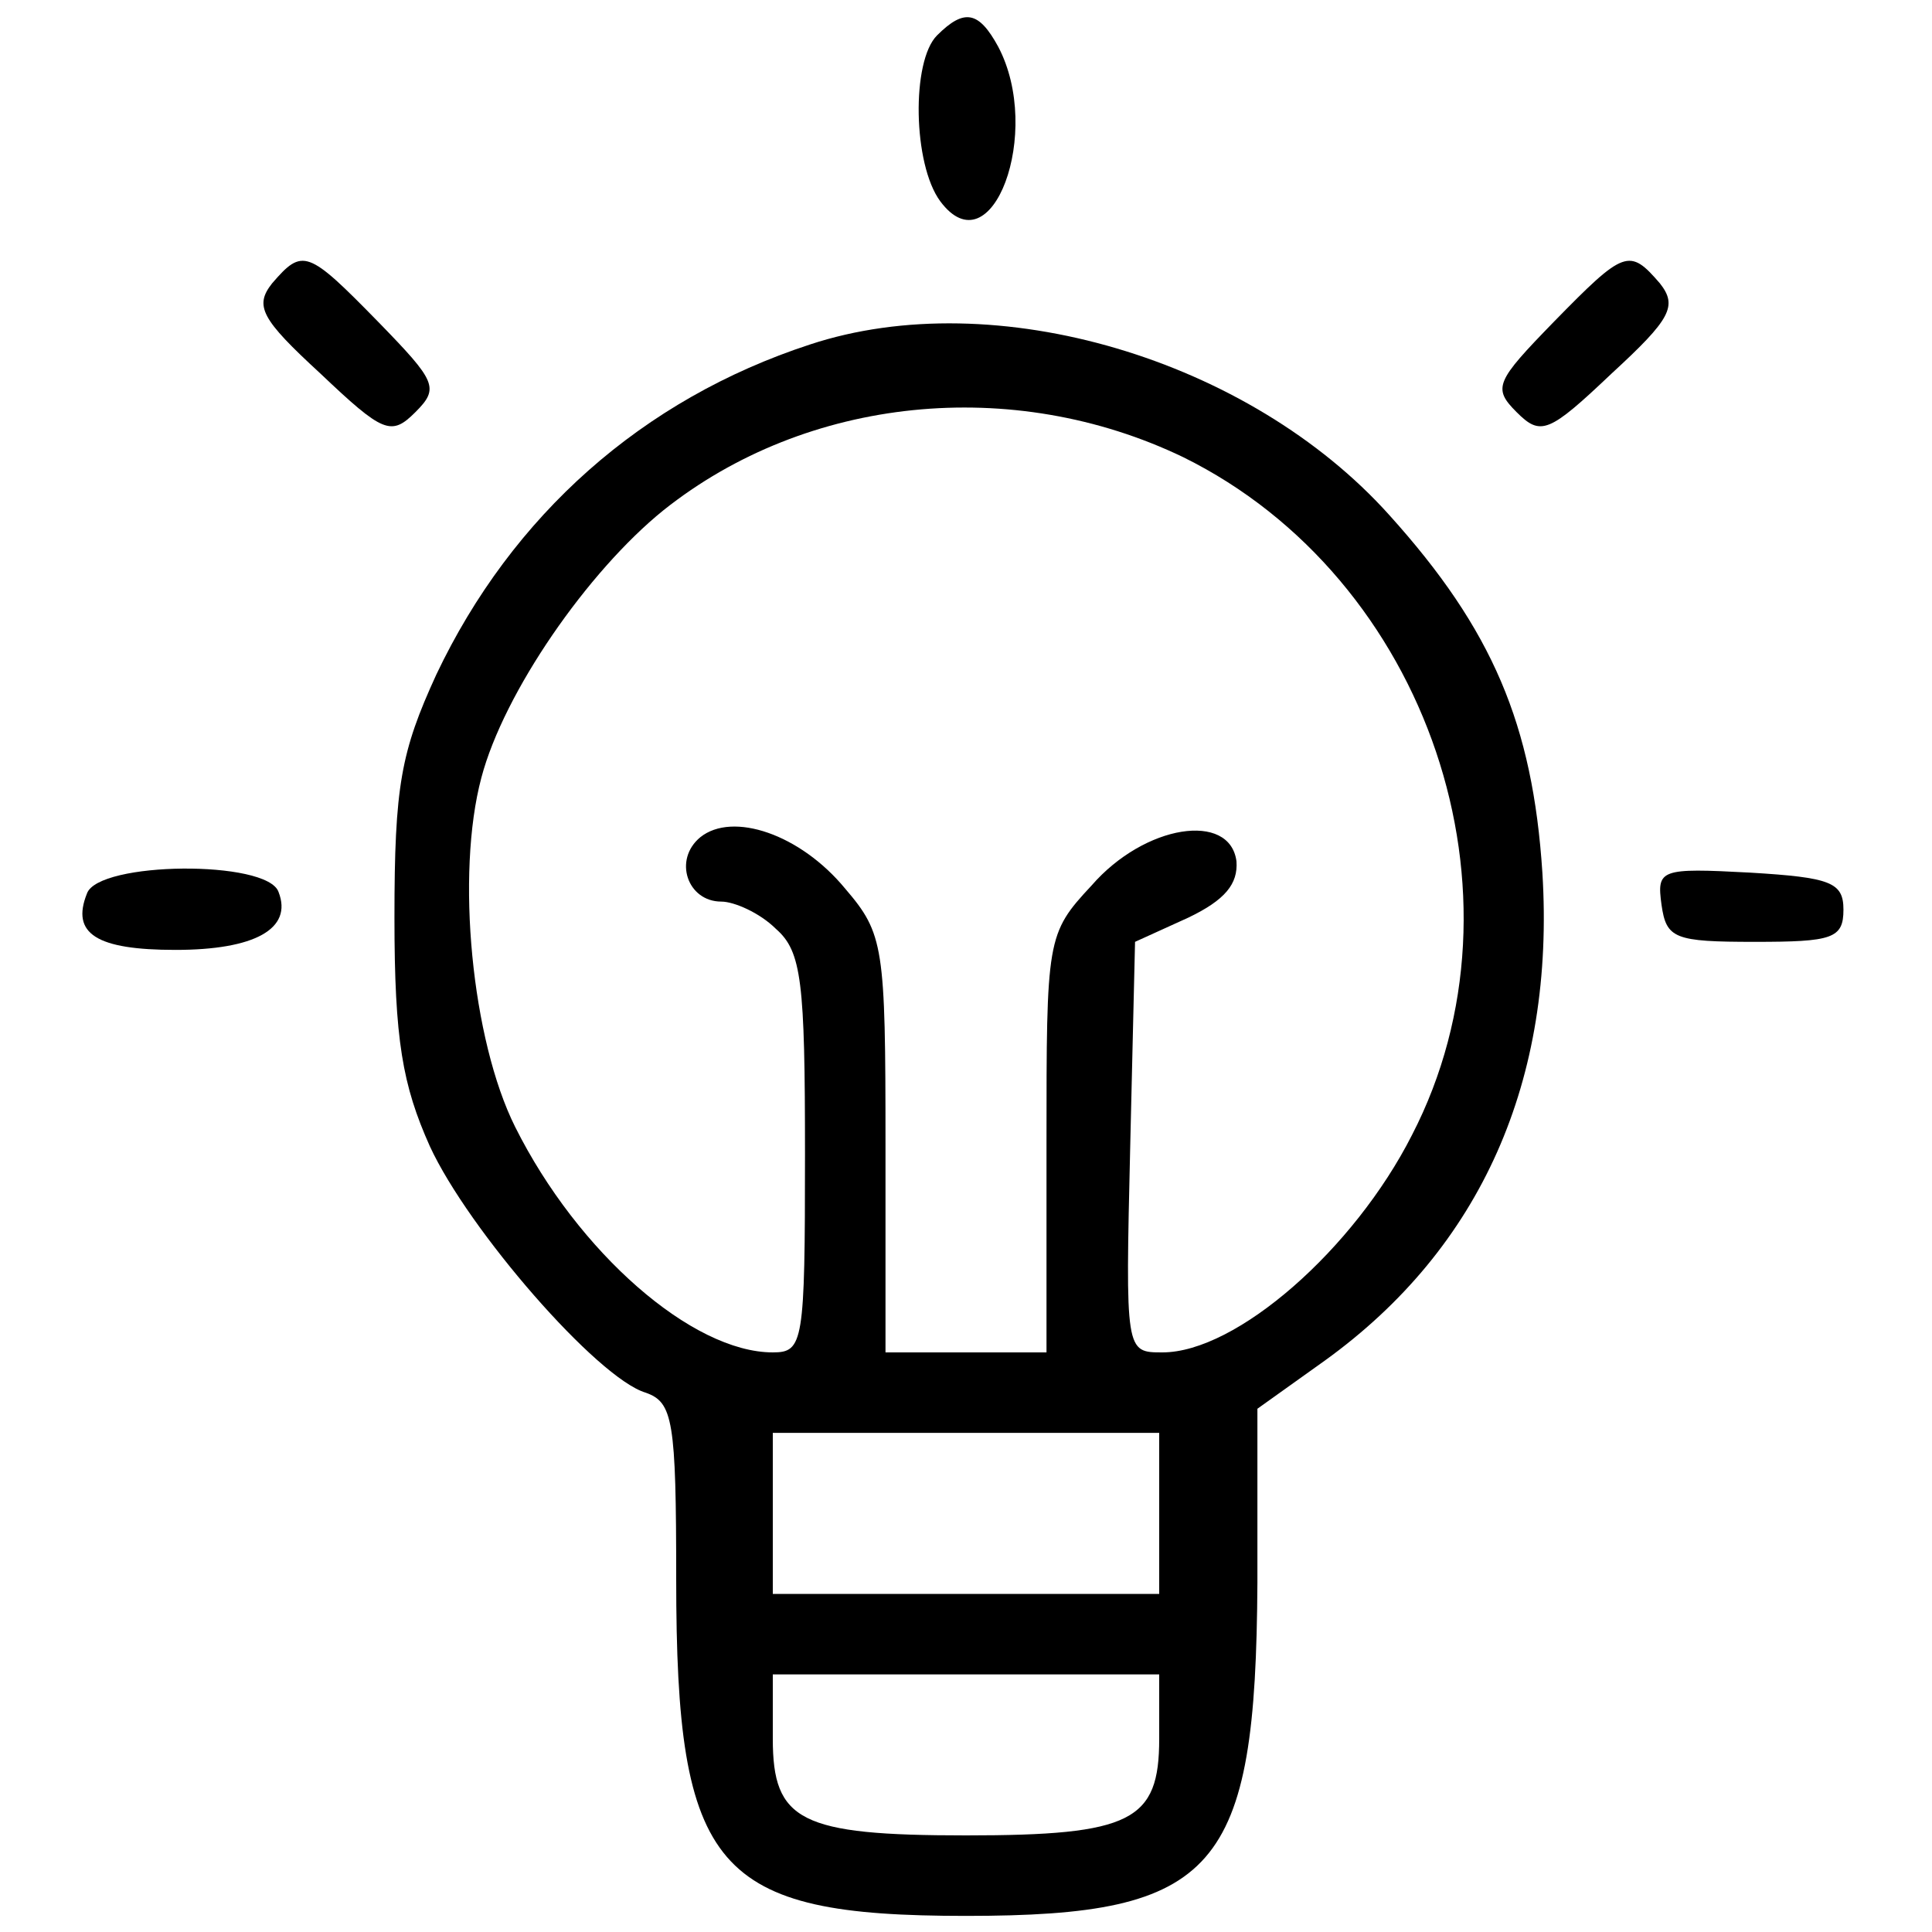 <?xml version="1.0" standalone="no"?>
<!DOCTYPE svg PUBLIC "-//W3C//DTD SVG 20010904//EN"
 "http://www.w3.org/TR/2001/REC-SVG-20010904/DTD/svg10.dtd">
<svg version="1.0" xmlns="http://www.w3.org/2000/svg"
 width="120pt" height="120pt" viewBox="0 0 120 120"
 preserveAspectRatio="xMidYMid meet">

<g transform="translate(0,120) scale(0.1,-0.1)"
fill="#000000" stroke="none">
<path d="M582 1178 c-16 -16 -15 -80 2 -103 32 -43 64 43 36 96 -12 22 -21 24
-38 7z"/>
<path d="M169 1024 c-11 -14 -7 -22 30 -56 39 -37 44 -39 59 -24 15 15 13 19
-23 56 -44 45 -47 46 -66 24z"/>
<path d="M965 1000 c-36 -37 -38 -41 -23 -56 15 -15 20 -13 59 24 37 34 41 42
30 56 -19 22 -22 21 -66 -24z"/>
<path d="M503 986 c-104 -34 -185 -106 -232 -205 -22 -48 -26 -69 -26 -151 0
-76 5 -104 22 -142 24 -52 104 -144 134 -153 17 -6 19 -17 19 -116 0 -181 24
-209 180 -209 156 0 180 28 181 207 l0 108 42 30 c97 70 143 174 135 303 -6
92 -31 151 -95 222 -87 97 -245 144 -360 106z m232 -70 c152 -75 219 -272 142
-421 -36 -71 -109 -135 -155 -135 -23 0 -23 0 -20 128 l3 127 33 15 c23 11 31
21 30 35 -4 31 -57 23 -90 -15 -28 -30 -28 -33 -28 -160 l0 -130 -50 0 -50 0
0 129 c0 123 -1 131 -25 159 -28 34 -70 48 -90 32 -17 -14 -8 -40 13 -40 8 0
24 -7 34 -17 16 -14 18 -33 18 -140 0 -117 -1 -123 -20 -123 -50 0 -121 62
-160 140 -27 54 -37 157 -21 217 14 53 66 128 113 166 89 71 217 84 323 33z
m-15 -656 l0 -50 -120 0 -120 0 0 50 0 50 120 0 120 0 0 -50z m0 -140 c0 -51
-17 -60 -120 -60 -103 0 -120 9 -120 60 l0 40 120 0 120 0 0 -40z"/>
<path d="M54 645 c-10 -25 6 -35 55 -35 49 0 73 13 64 36 -7 20 -112 19 -119
-1z"/>
<path d="M1032 638 c3 -21 8 -23 58 -23 48 0 55 2 55 20 0 17 -8 20 -58 23
-56 3 -58 2 -55 -20z"/>
</g>
</svg>
